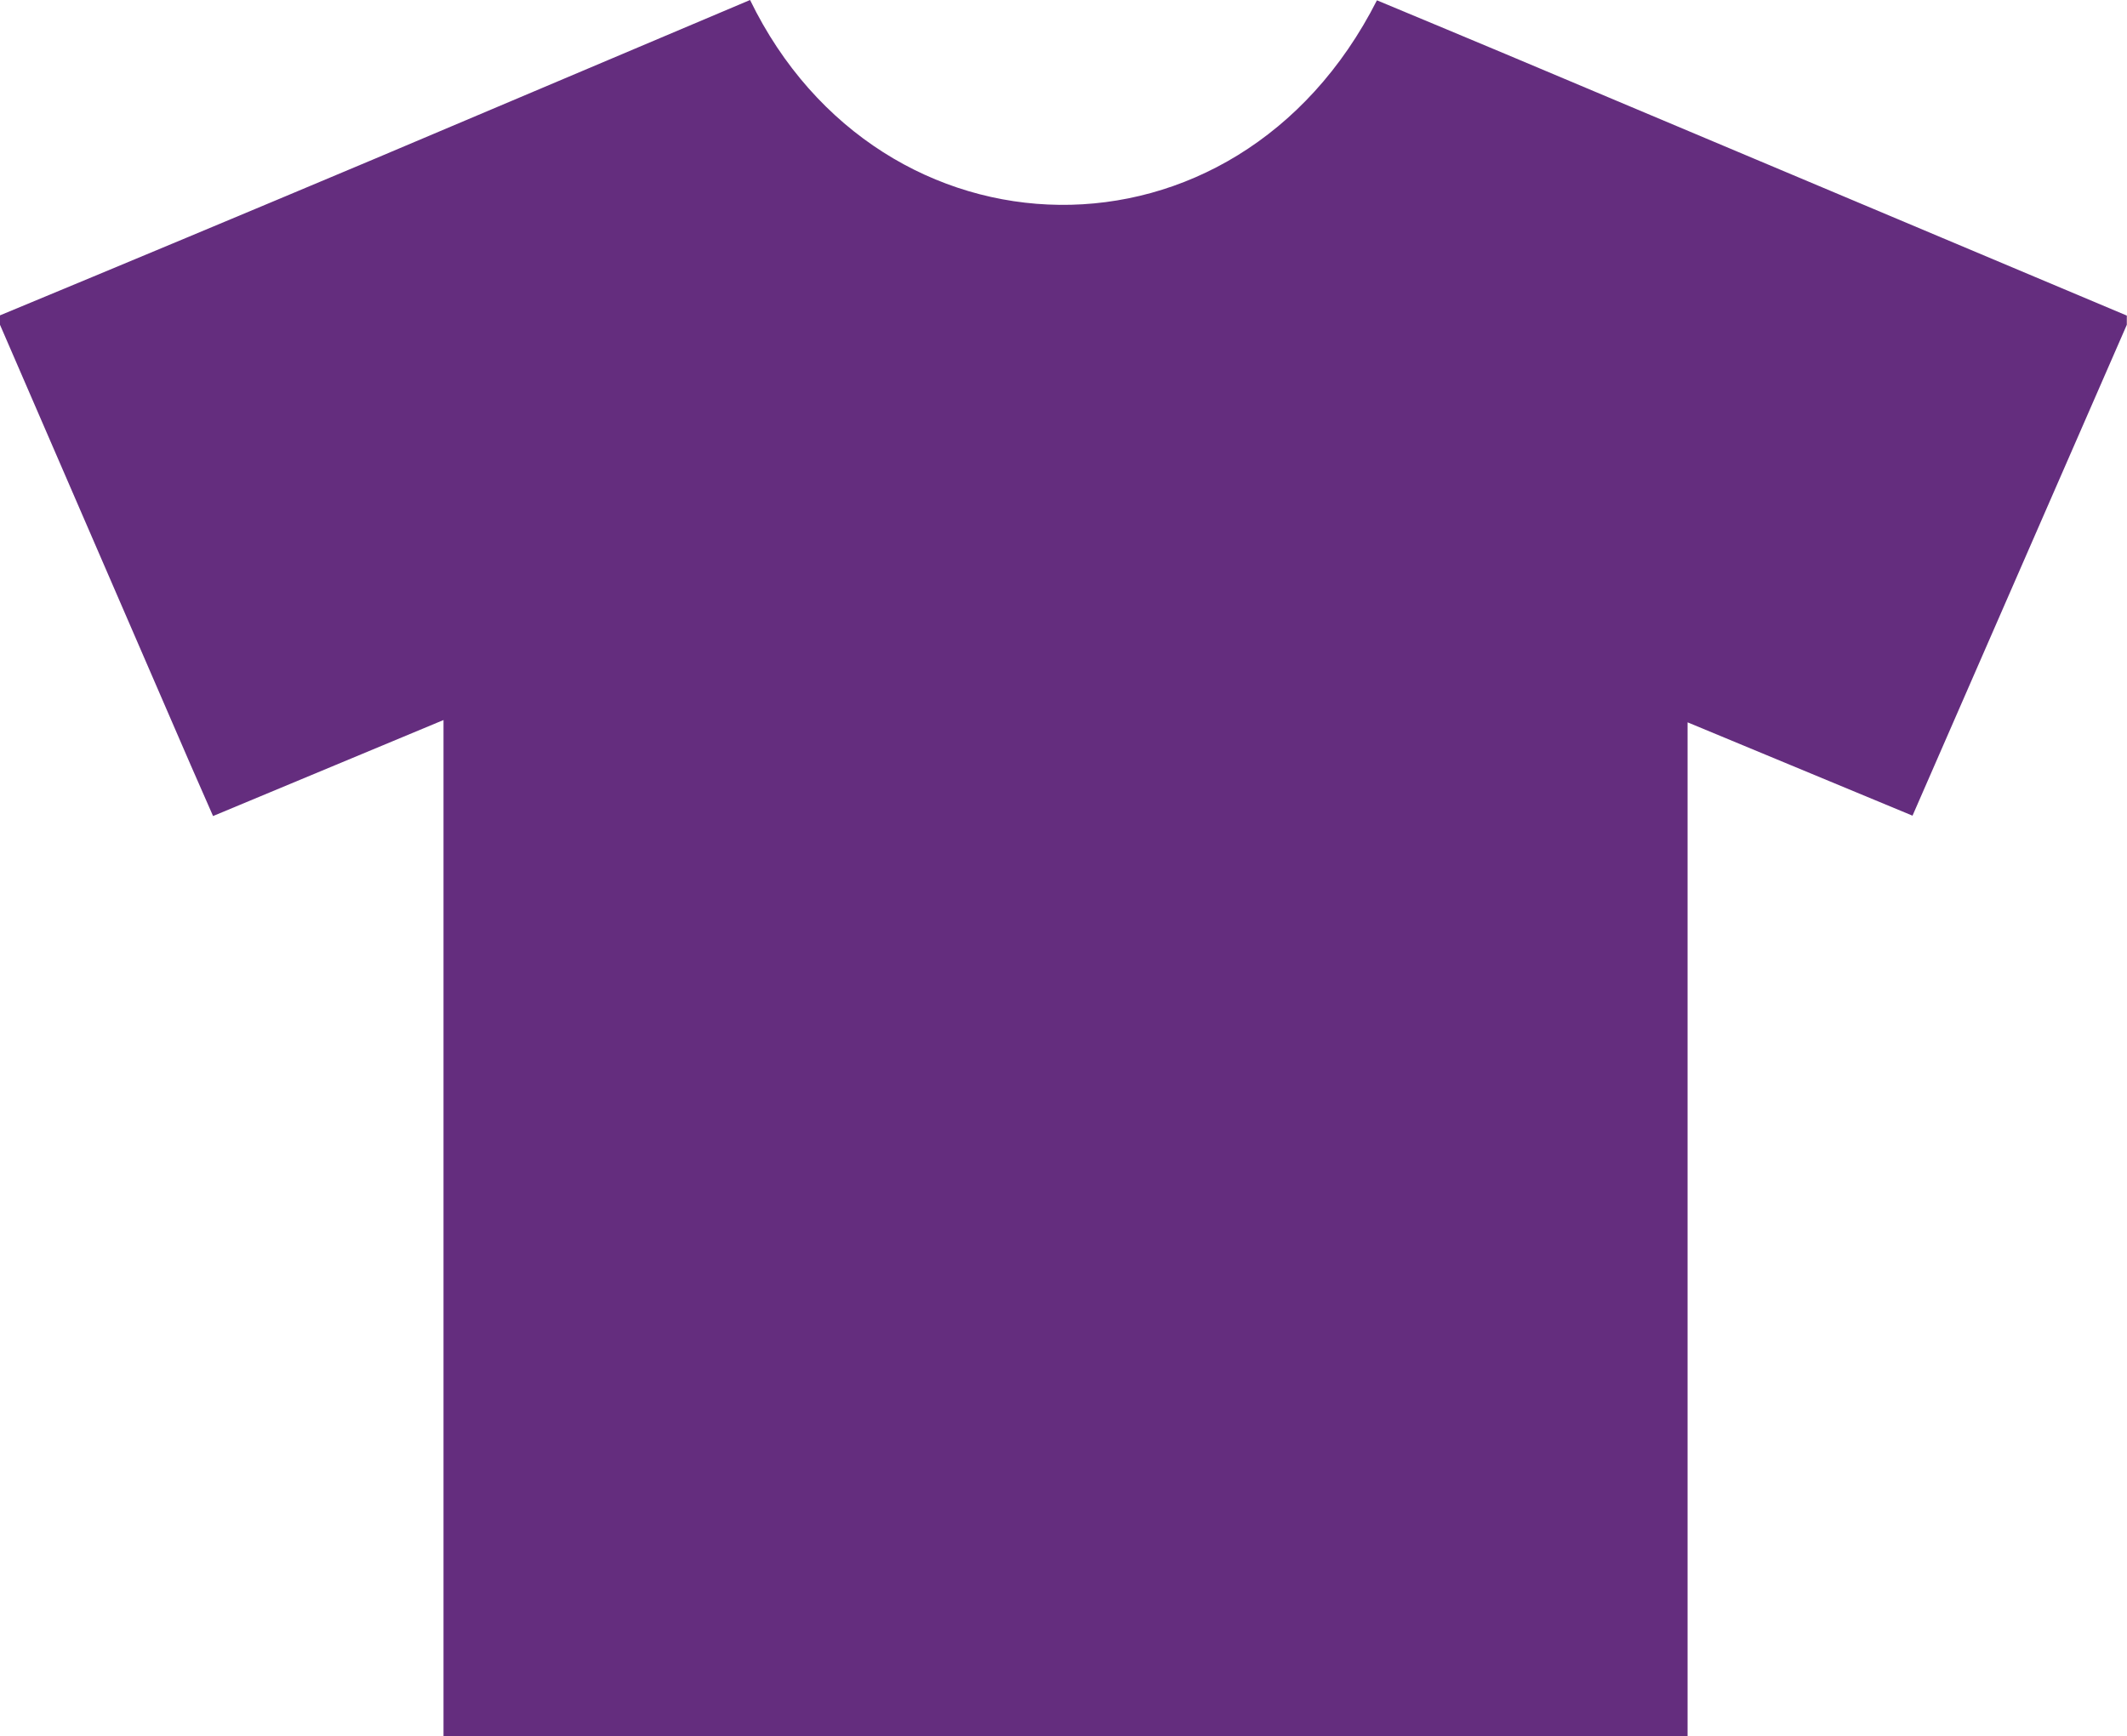 <svg xmlns="http://www.w3.org/2000/svg" width="46.203" height="37.724" viewBox="0 0 46.203 37.724">
  <path id="Path_86" data-name="Path 86" d="M231.082,211.234c-.936-.394-1.875-.783-2.806-1.172-3.061,6.037-10.788,5.816-13.617-.007l-8.176,3.46q-4.053,1.706-8.117,3.392v.205q2.07,4.783,4.142,9.566c.148.342.3.683.486,1.108L208,225.7v22.083h27.024V225.75l4.886,2.028,4.655-10.666v-.2Z" transform="translate(-198.366 -210.055)" fill="#642d7e"/>
</svg>
